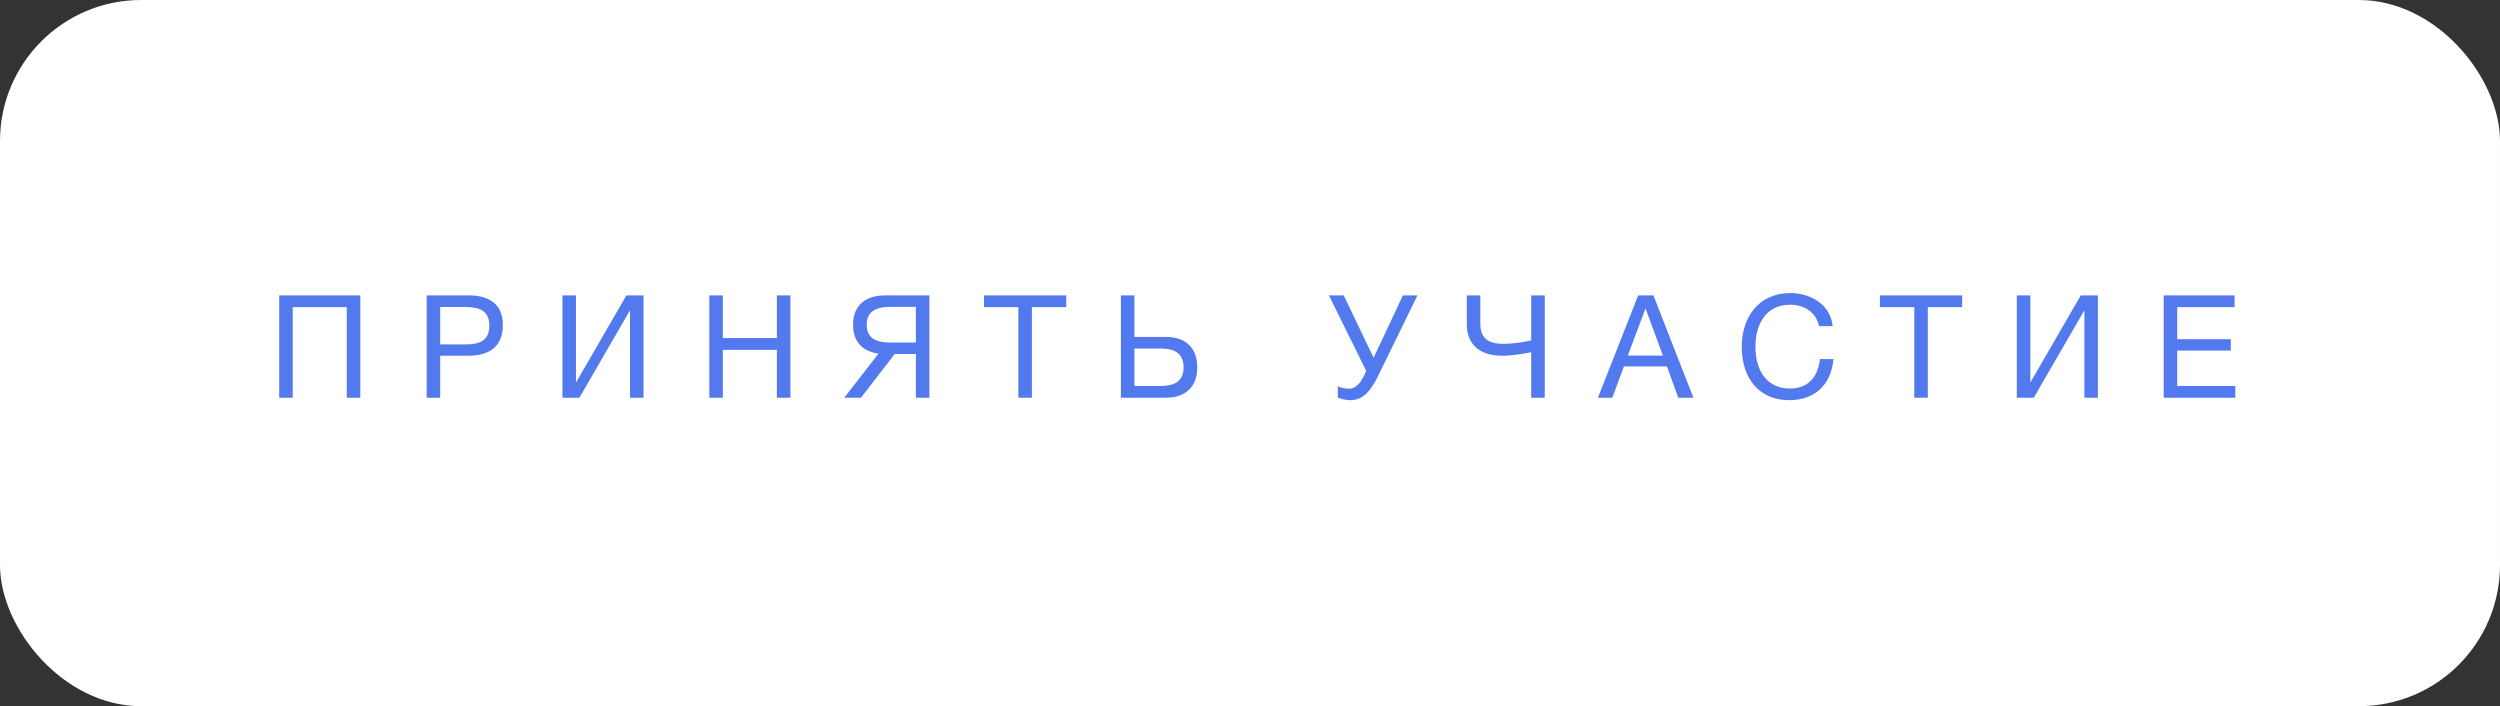 <?xml version="1.0" encoding="UTF-8"?> <svg xmlns="http://www.w3.org/2000/svg" width="308" height="87" viewBox="0 0 308 87" fill="none"><rect x="0" y="0" width="308" height="87" fill="#333333" stroke="none"/> <rect width="308" height="87" rx="17.381" fill="white"></rect> <path d="M44.389 36.389V49H42.724V37.842H36.064V49H34.399V36.389H44.389ZM52.566 36.389H57.755C60.164 36.389 61.953 37.399 61.953 40.02C61.953 42.872 60.111 43.828 57.649 43.828H54.231V49H52.566V36.389ZM54.231 37.824V42.429H57.437C59.048 42.429 60.288 41.986 60.288 40.126C60.288 38.107 58.853 37.824 57.206 37.824H54.231ZM69.293 49V36.389H70.958V47.069H70.994L77.175 36.389H79.283V49H77.618V38.284H77.582L71.383 49H69.293ZM97.378 36.389V49H95.713V43.102H89.054V49H87.389V36.389H89.054V41.65H95.713V36.389H97.378ZM110.231 43.616L106.069 49H104.015L108.23 43.562C106.264 43.297 105.095 42.11 105.095 40.002C105.095 37.629 106.618 36.389 109.08 36.389H114.5V49H112.835V43.616H110.231ZM112.835 42.199V37.806H109.647C107.805 37.806 106.778 38.462 106.778 40.002C106.778 41.561 107.787 42.199 109.647 42.199H112.835ZM131.361 36.389V37.842H127.128V49H125.463V37.842H121.23V36.389H131.361ZM147.501 45.263C147.501 47.636 146.084 49 143.622 49H138.096V36.389H139.761V41.508H143.622C146.101 41.508 147.501 42.872 147.501 45.263ZM145.818 45.263C145.818 43.704 144.915 42.943 143.055 42.943H139.761V47.548H143.055C144.897 47.548 145.818 46.804 145.818 45.263ZM168.325 45.706L163.72 36.389H165.545L169.229 44.076L172.842 36.389H174.631L169.725 46.432C168.662 48.593 167.617 49.301 166.377 49.301C165.81 49.301 165.173 49.142 164.818 48.982V47.565C165.049 47.707 165.456 47.884 166.235 47.884C167.121 47.884 167.688 47.034 168.113 46.148L168.325 45.706ZM190.311 49H188.646V43.385C188.027 43.527 186.344 43.828 185.14 43.828C181.278 43.828 180.712 41.384 180.712 39.985V36.389H182.376V39.843C182.376 40.87 182.607 42.358 185.14 42.358C186.716 42.358 188.009 42.075 188.646 41.933V36.389H190.311V49ZM203.701 36.389L208.625 49H206.765L205.366 45.139H200.07L198.636 49H196.865L201.824 36.389H203.701ZM204.87 43.81L202.727 37.983L200.549 43.81H204.87ZM225.884 44.236C225.601 47.441 223.546 49.301 220.429 49.301C216.833 49.301 214.584 46.751 214.584 42.712C214.584 39.099 216.674 36.106 220.553 36.106C223.032 36.106 225.53 37.487 225.778 40.18H224.113C223.741 38.532 222.395 37.541 220.517 37.541C217.524 37.541 216.267 40.038 216.267 42.695C216.267 45.901 217.878 47.867 220.5 47.867C222.643 47.867 223.953 46.591 224.219 44.236H225.884ZM241.738 36.389V37.842H237.505V49H235.84V37.842H231.607V36.389H241.738ZM248.472 49V36.389H250.137V47.069H250.172L256.354 36.389H258.462V49H256.797V38.284H256.761L250.562 49H248.472ZM275.3 36.389V37.842H268.233V41.791H274.839V43.191H268.233V47.548H275.388V49H266.568V36.389H275.3Z" fill="#5279EE"></path> </svg> 